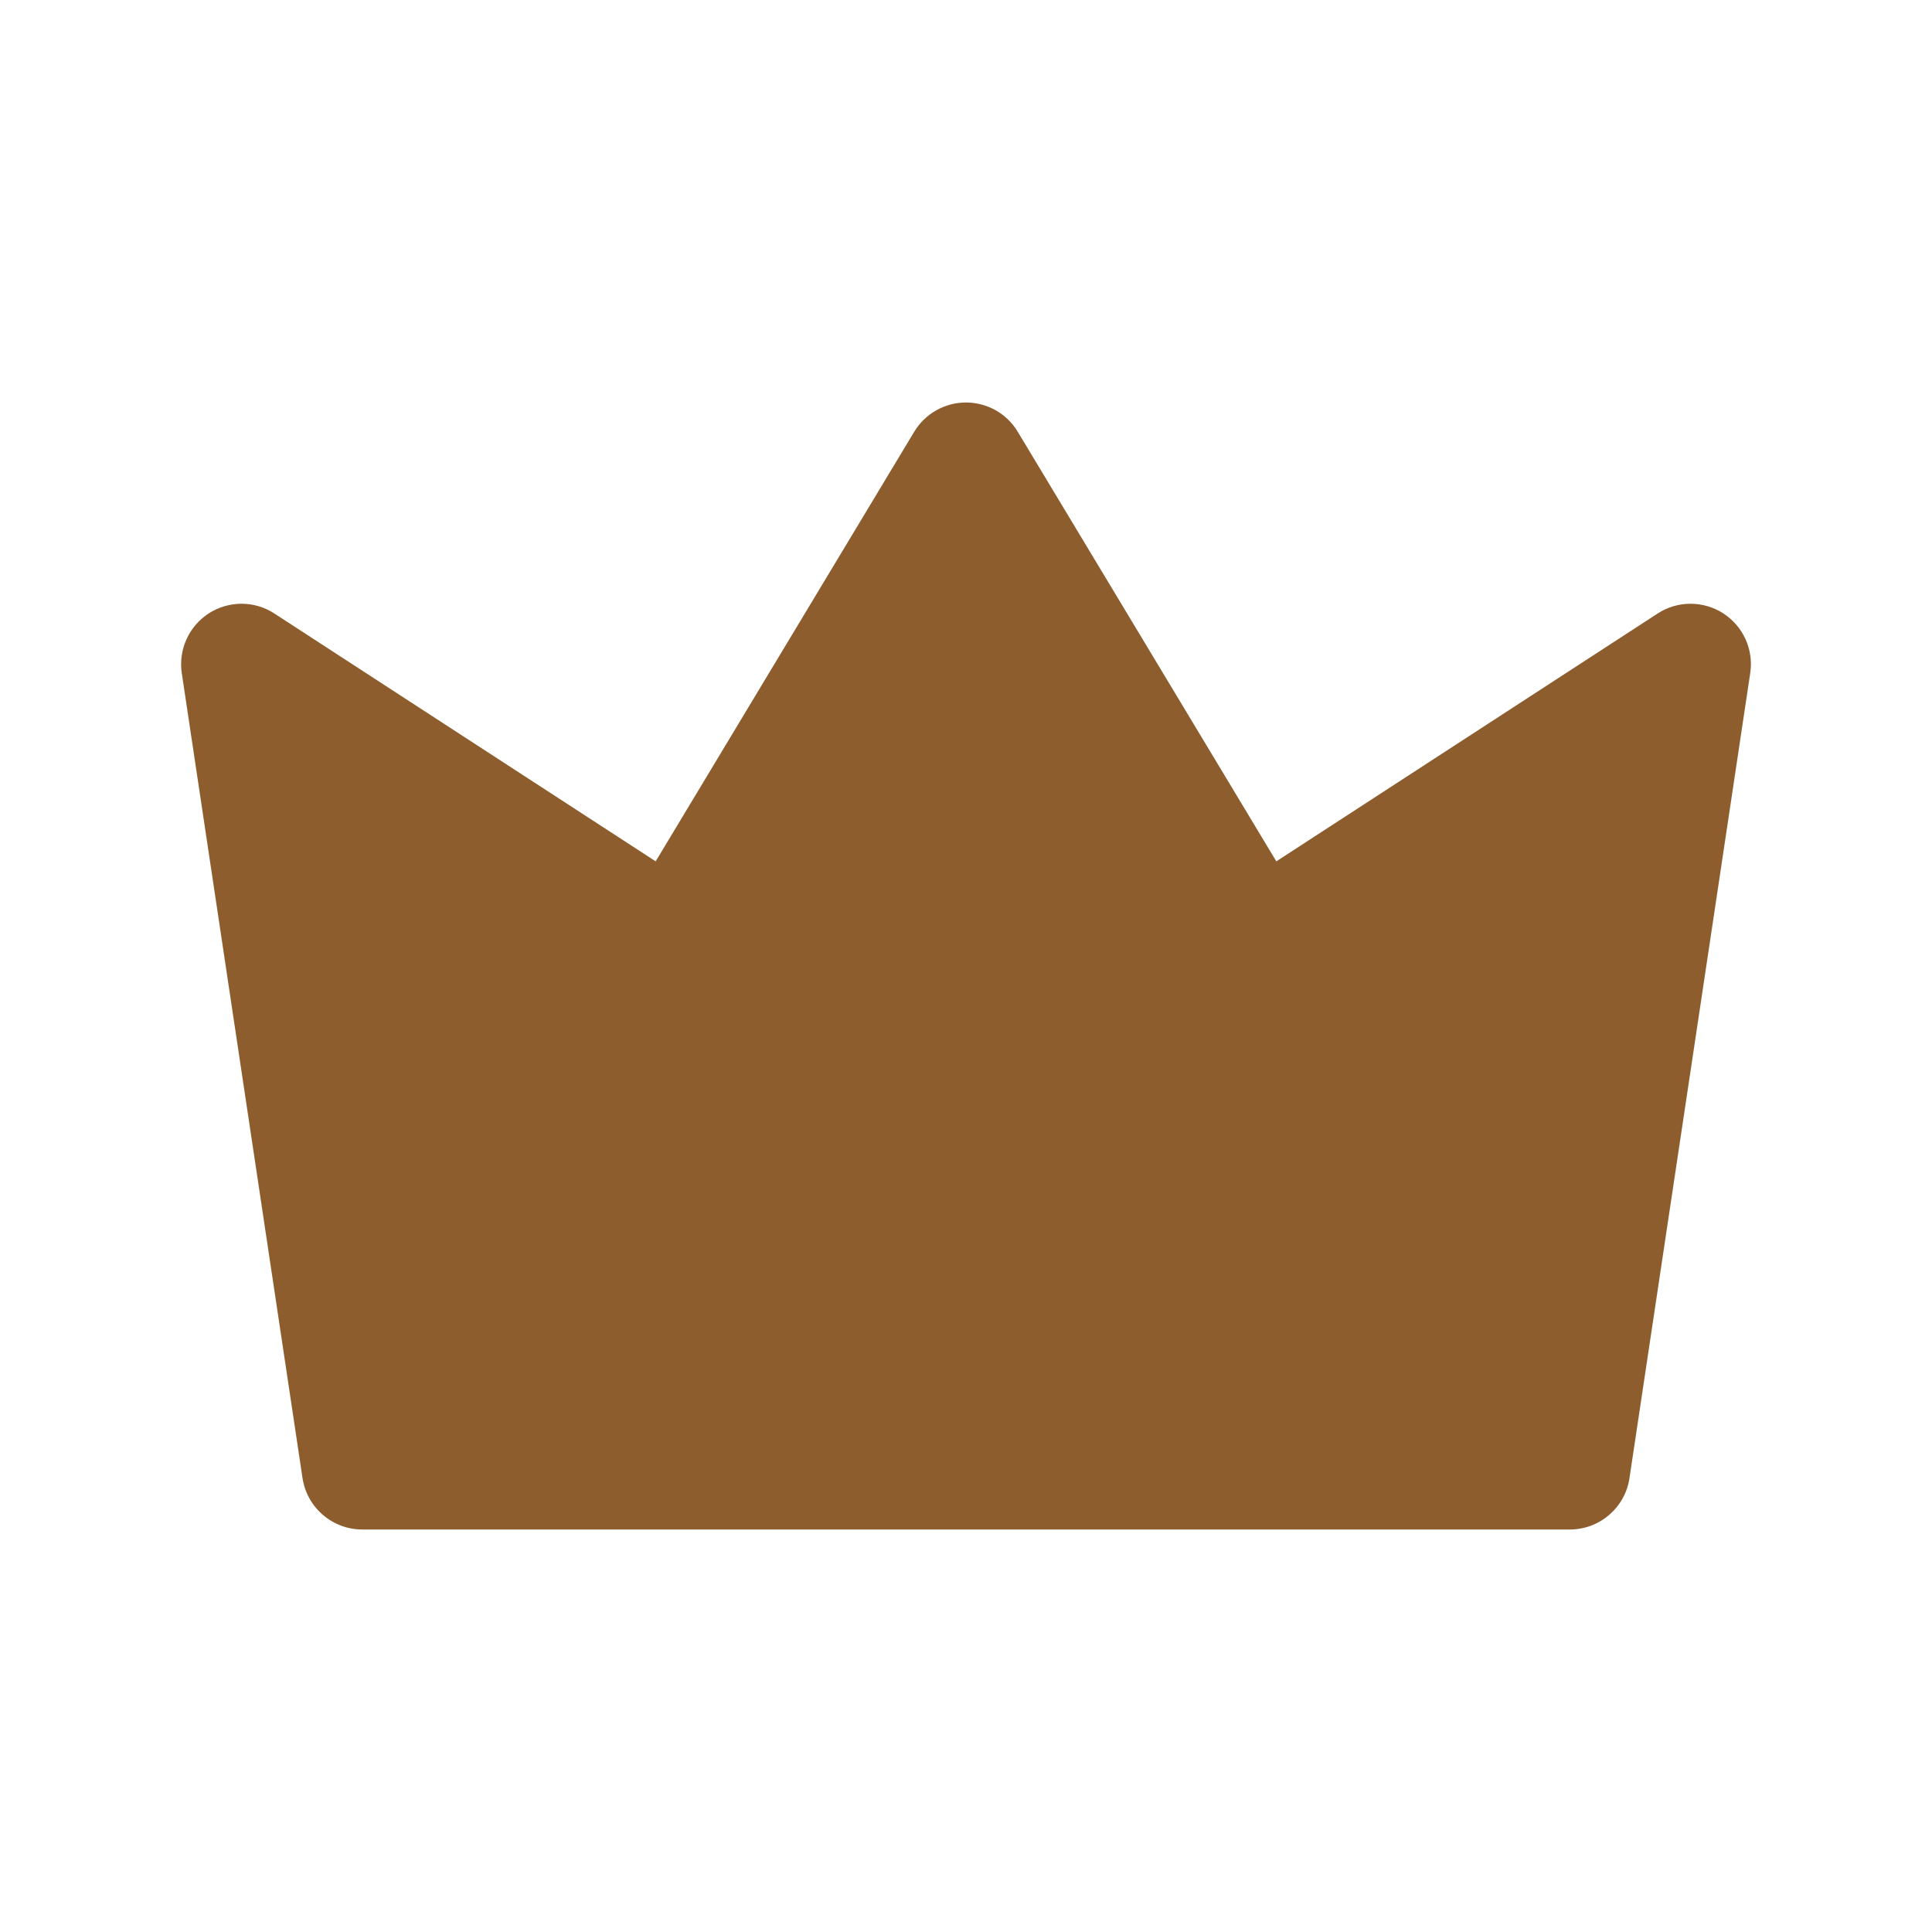 <svg xmlns="http://www.w3.org/2000/svg" fill="none" viewBox="0 0 24 24" height="24" width="24">
<path fill="#8D5D2D" d="M12 5C11.871 5 11.744 5.033 11.631 5.097C11.518 5.16 11.424 5.252 11.357 5.363L8.145 10.7L3.408 7.621C3.287 7.542 3.146 7.5 3.001 7.5C2.857 7.5 2.716 7.541 2.594 7.619C2.473 7.698 2.376 7.809 2.317 7.941C2.257 8.072 2.237 8.218 2.258 8.361L3.758 18.361C3.785 18.539 3.874 18.701 4.011 18.818C4.147 18.936 4.321 19 4.5 19H19.5C19.68 19 19.854 18.936 19.99 18.818C20.126 18.701 20.216 18.539 20.242 18.361L21.742 8.361C21.764 8.218 21.743 8.072 21.684 7.941C21.624 7.809 21.528 7.698 21.406 7.619C21.285 7.541 21.143 7.5 20.999 7.5C20.855 7.5 20.713 7.542 20.592 7.621L15.855 10.7L12.643 5.364C12.577 5.253 12.482 5.161 12.37 5.097C12.257 5.034 12.13 5 12 5Z"></path>
</svg>
